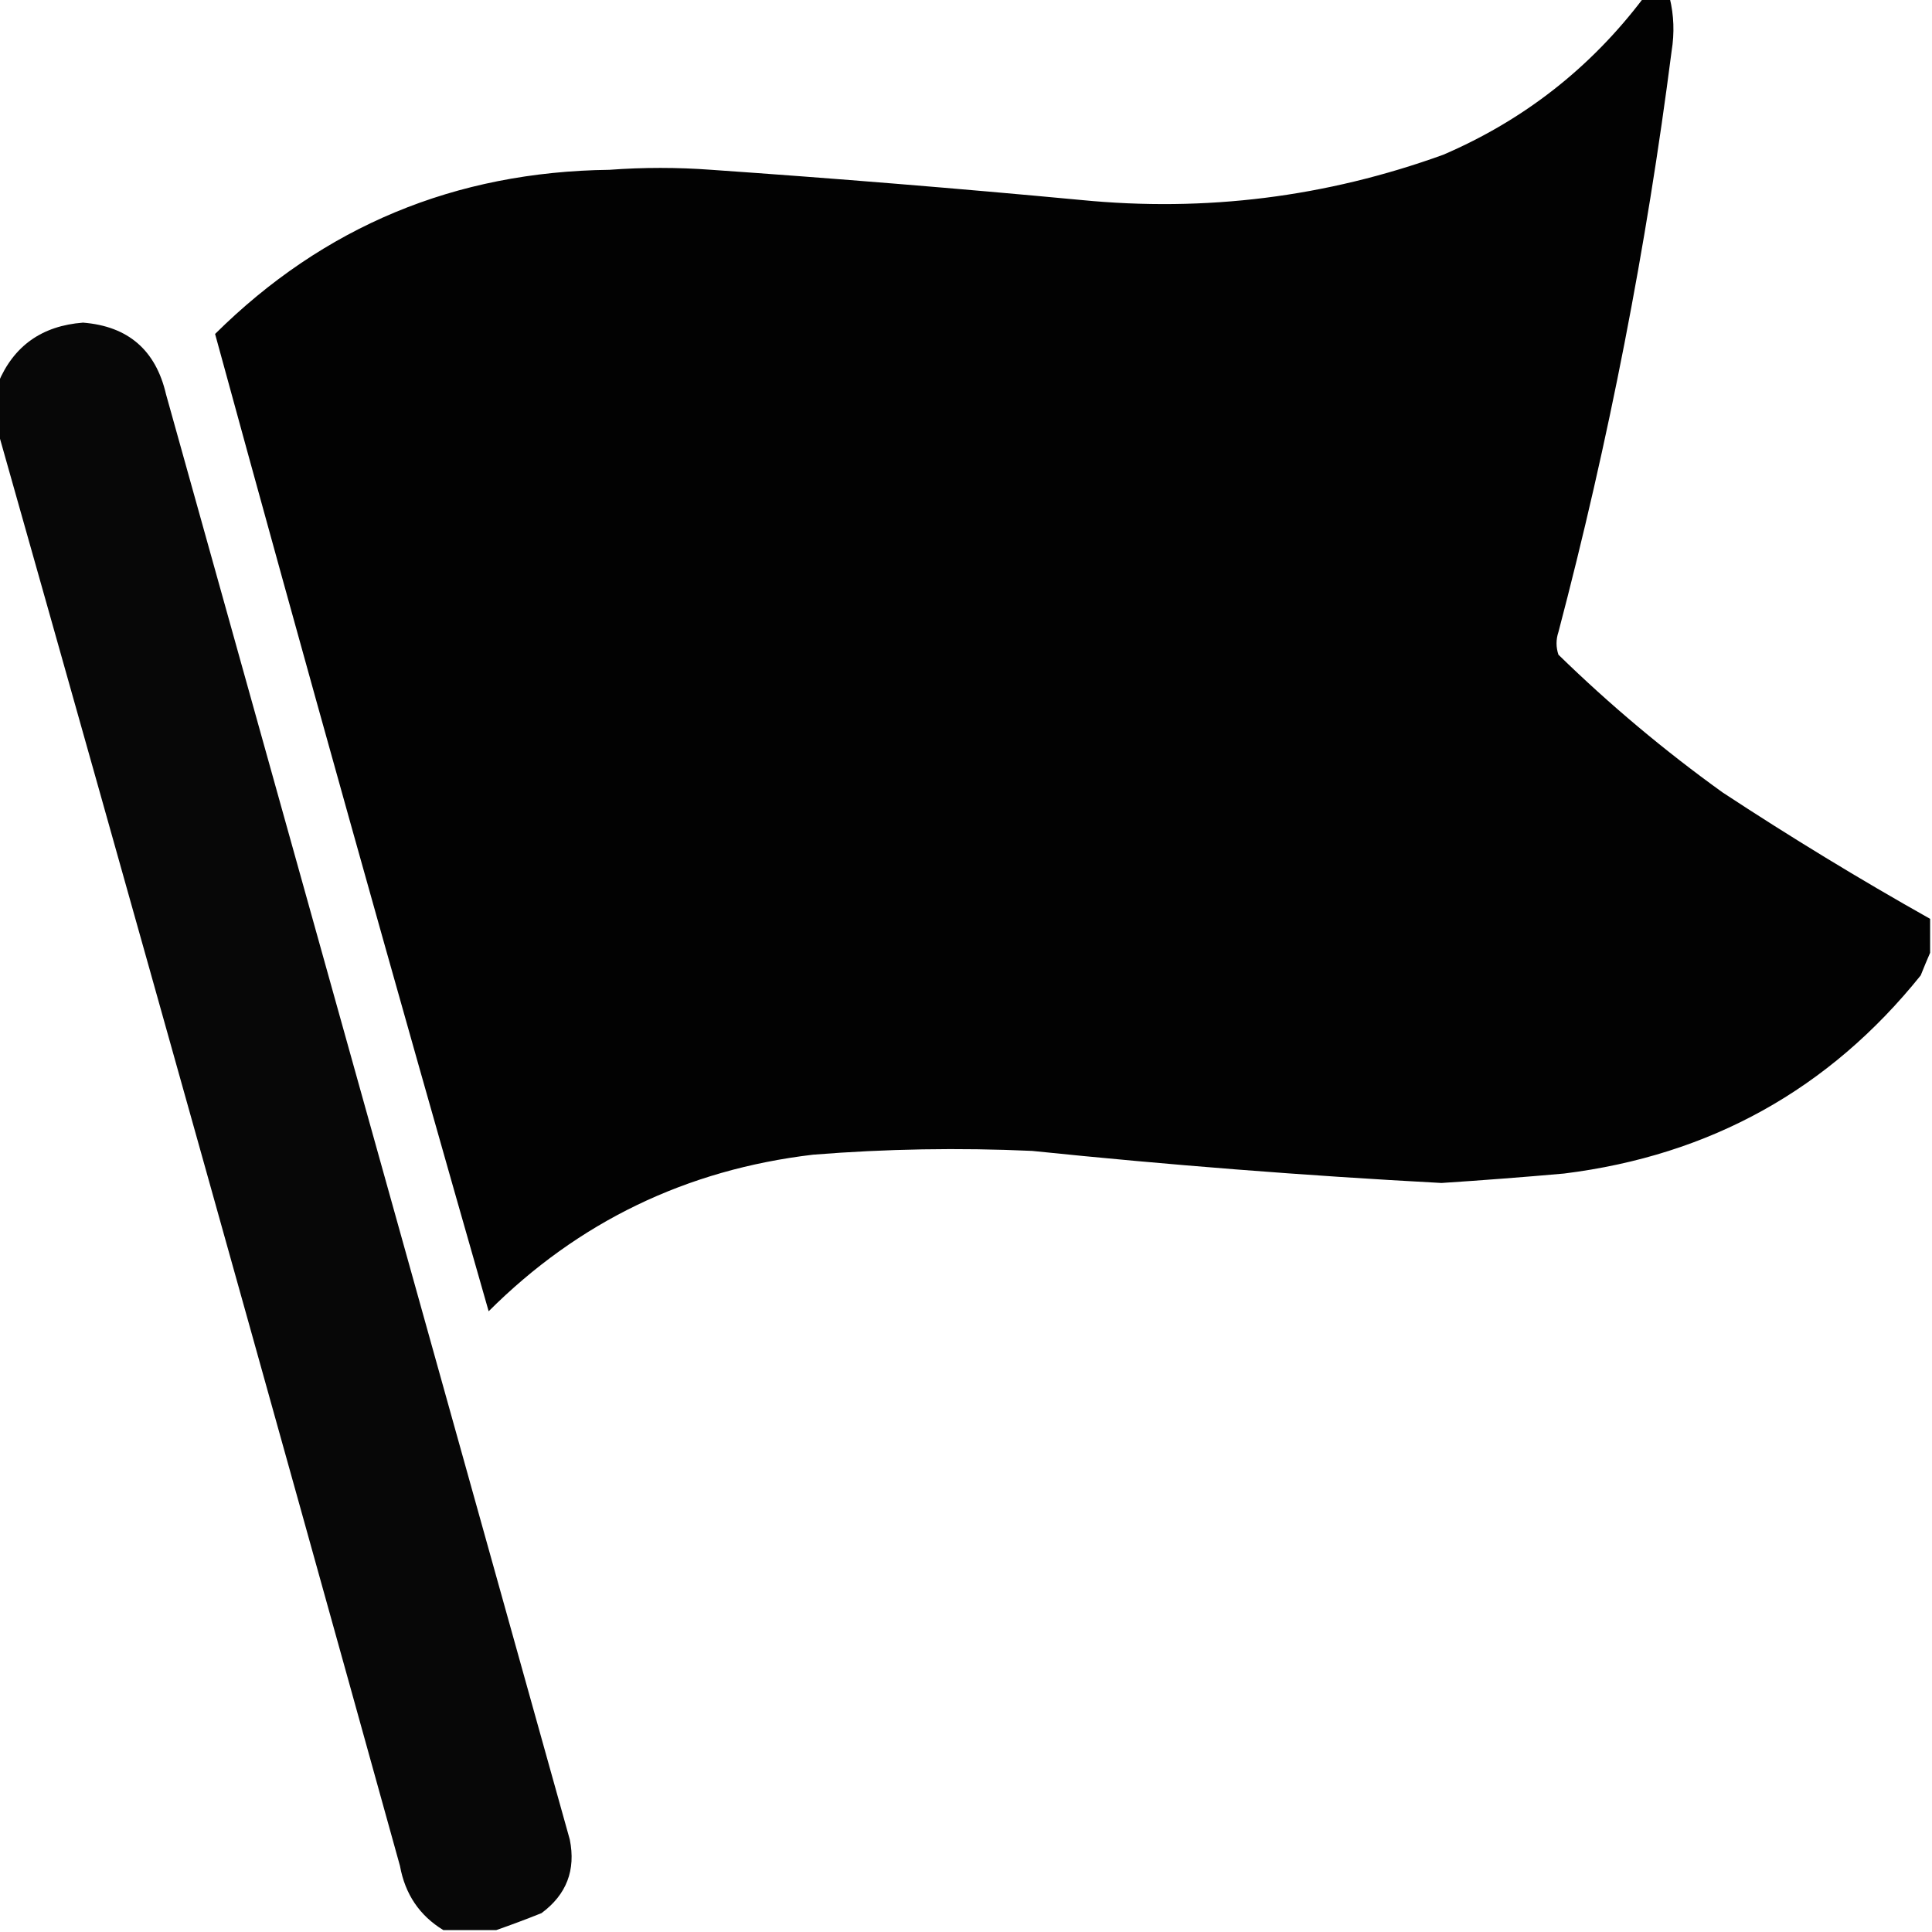 <?xml version="1.0" encoding="UTF-8"?>
<!DOCTYPE svg PUBLIC "-//W3C//DTD SVG 1.1//EN" "http://www.w3.org/Graphics/SVG/1.1/DTD/svg11.dtd">
<svg xmlns="http://www.w3.org/2000/svg" version="1.1" width="512px" height="512px" style="shape-rendering:geometricPrecision; text-rendering:geometricPrecision; image-rendering:optimizeQuality; fill-rule:evenodd; clip-rule:evenodd" xmlns:xlink="http://www.w3.org/1999/xlink">
<g><path style="opacity:0.992" fill="#000000" d="M 435.5,-0.5 C 437.833,-0.5 440.167,-0.5 442.5,-0.5C 443.607,4.081 443.773,8.748 443,13.5C 436.336,65.488 426.336,116.821 413,167.5C 412.333,169.5 412.333,171.5 413,173.5C 426.572,186.736 441.072,198.903 456.5,210C 474.478,221.824 492.811,232.991 511.5,243.5C 511.5,246.5 511.5,249.5 511.5,252.5C 510.678,254.389 509.845,256.389 509,258.5C 484.754,288.681 453.254,306.181 414.5,311C 403.671,311.96 392.838,312.793 382,313.5C 345.774,311.561 309.607,308.728 273.5,305C 254.138,304.123 234.805,304.456 215.5,306C 181.92,309.959 153.253,323.792 129.5,347.5C 104.802,261.25 80.635,174.916 57,88.5C 85.778,60.003 120.612,45.503 161.5,45C 170.5,44.333 179.5,44.333 188.5,45C 221.197,47.27 253.864,49.936 286.5,53C 319.455,56.239 351.455,52.239 382.5,41C 403.842,31.82 421.509,17.987 435.5,-0.5 Z"/></g>
<g><path style="opacity:0.972" fill="#000000" d="M 131.5,511.5 C 126.833,511.5 122.167,511.5 117.5,511.5C 111.193,507.662 107.36,501.996 106,494.5C 70.785,367.627 35.285,240.96 -0.5,114.5C -0.5,110.167 -0.5,105.833 -0.5,101.5C 3.605,91.674 11.105,86.34 22,85.5C 33.95,86.448 41.283,92.781 44,104.5C 79.667,232.167 115.333,359.833 151,487.5C 152.634,495.6 150.134,502.1 143.5,507C 139.429,508.63 135.429,510.13 131.5,511.5 Z"/></g>
</svg>
